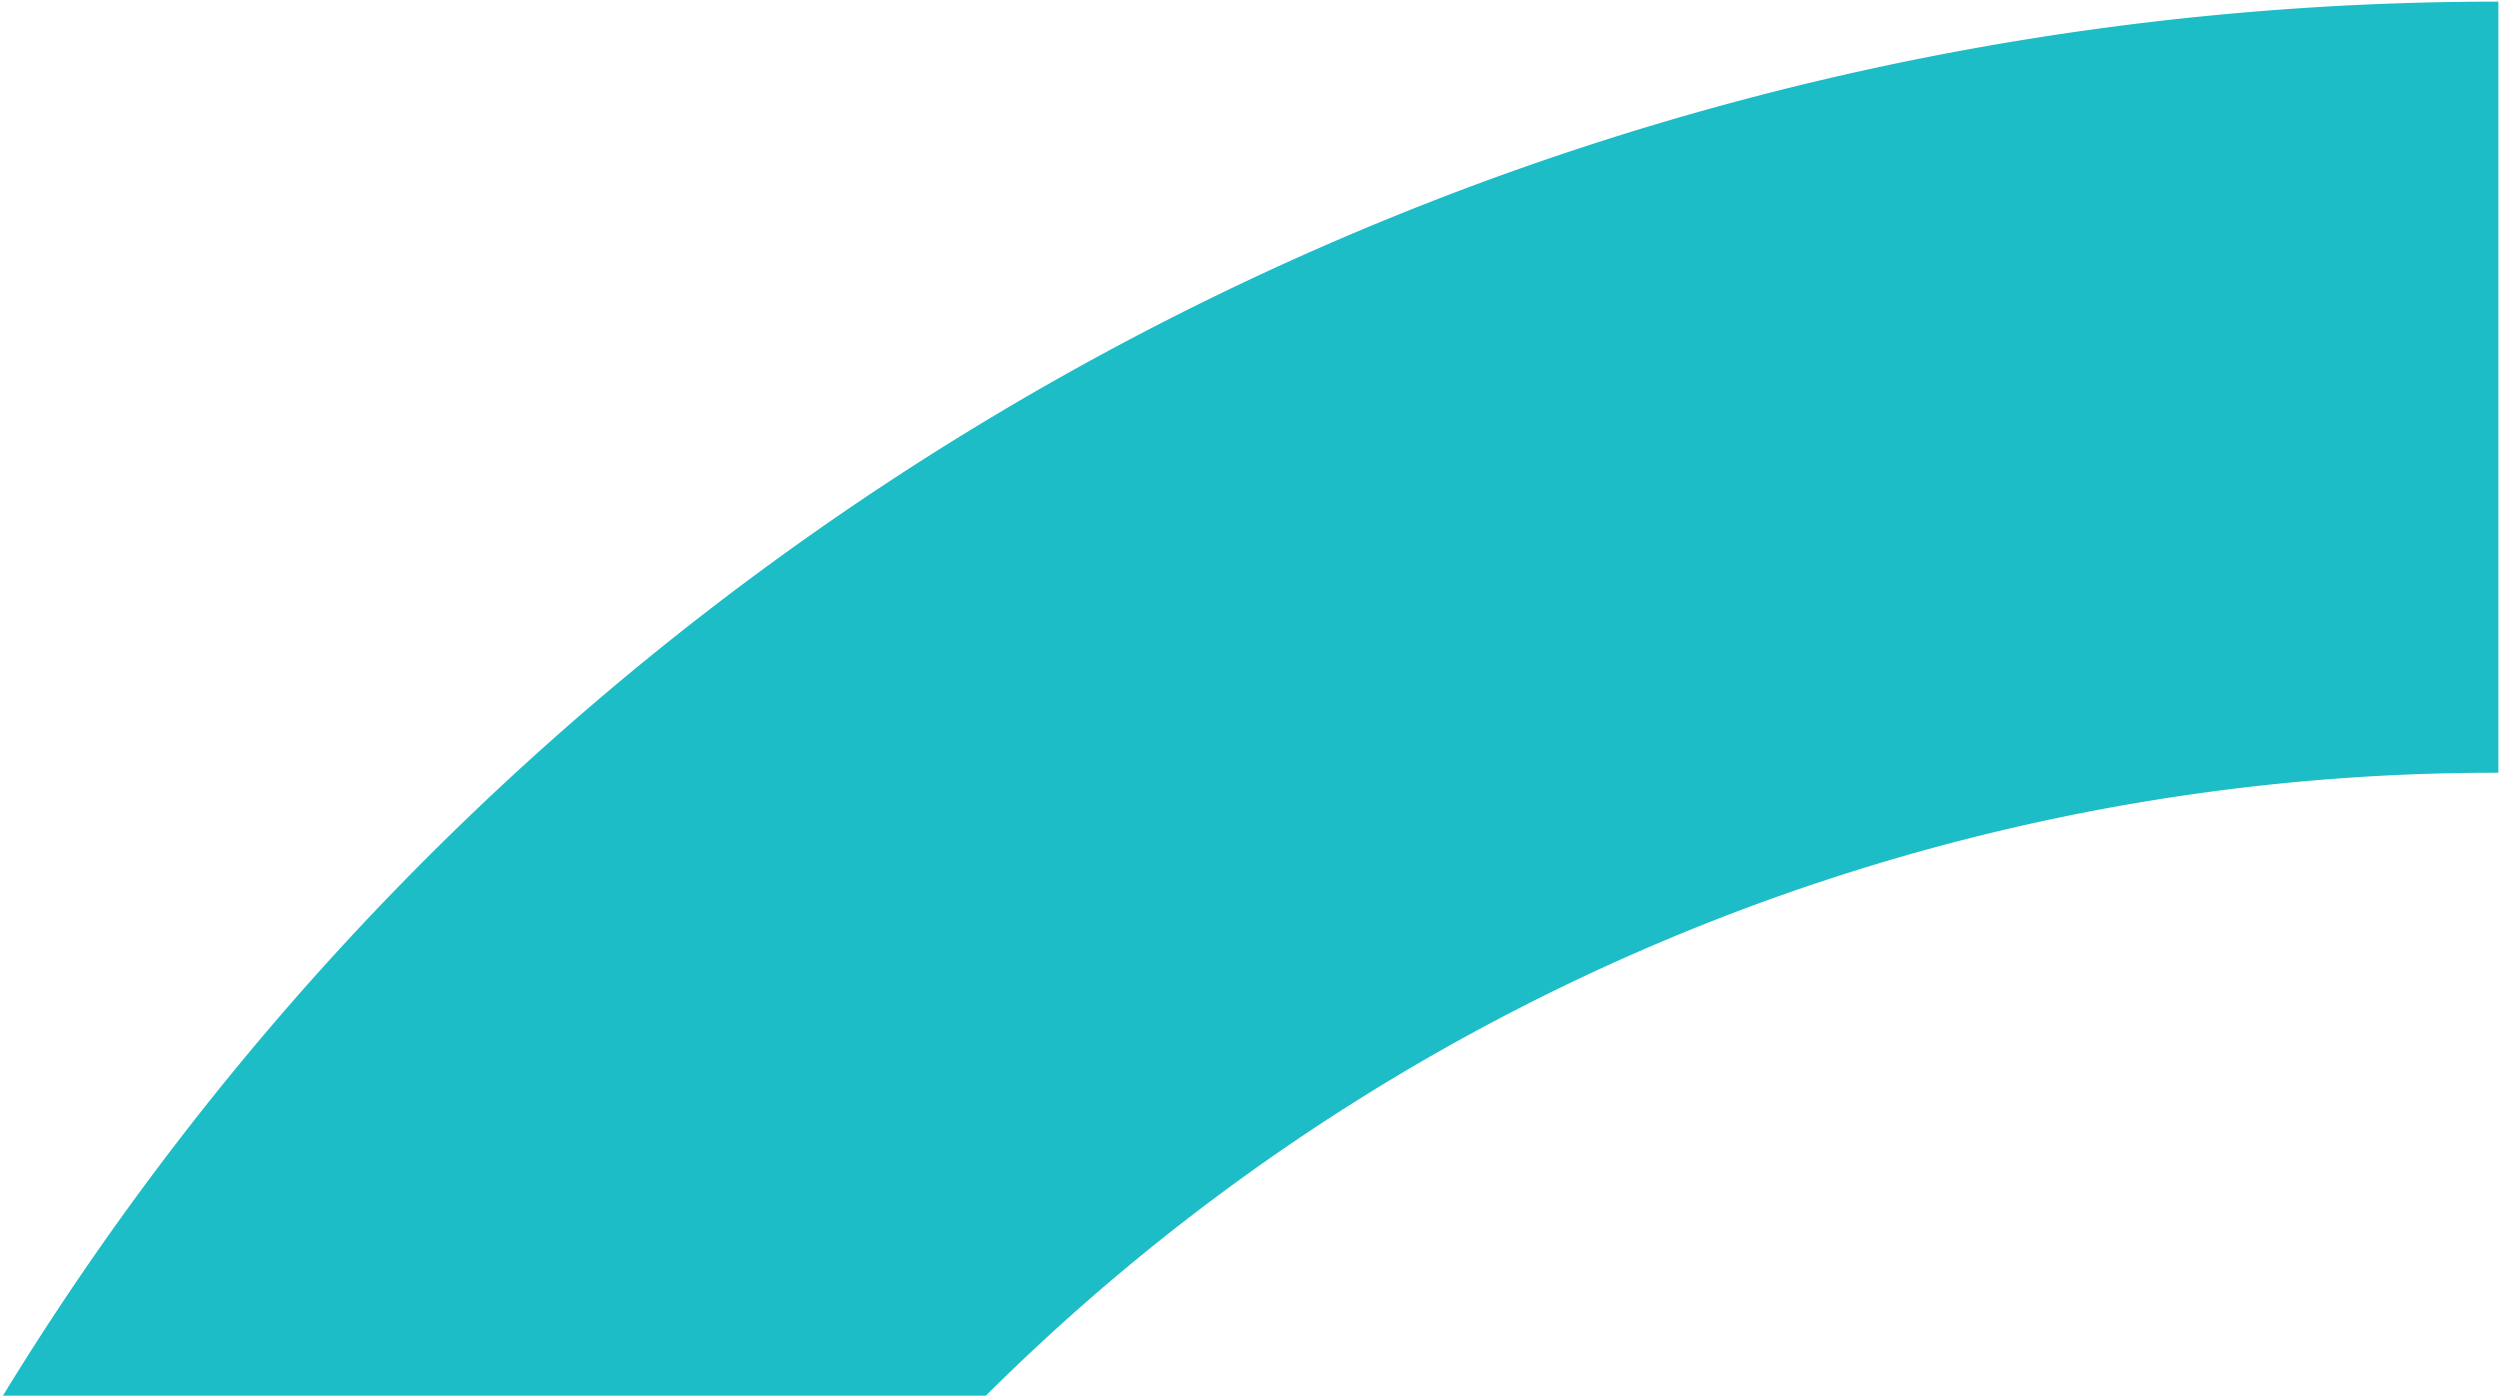 <svg xmlns="http://www.w3.org/2000/svg" width="764.186" height="427.129" viewBox="0 0 764.186 427.129"><g id="bg_cut_footer_bg" data-name="bg cut footer bg" transform="translate(0.892 0.5)"><path id="Intersection_3" data-name="Intersection 3" d="M-12011.795,941c156.05-255.167,439.6-426.128,762.794-426.128V750.585A653.8,653.8,0,0,0-11711.342,941Z" transform="translate(12011.795 -514.873)" fill="#1cbdc6" stroke="rgba(0,0,0,0)" stroke-miterlimit="10" stroke-width="1"></path></g></svg>